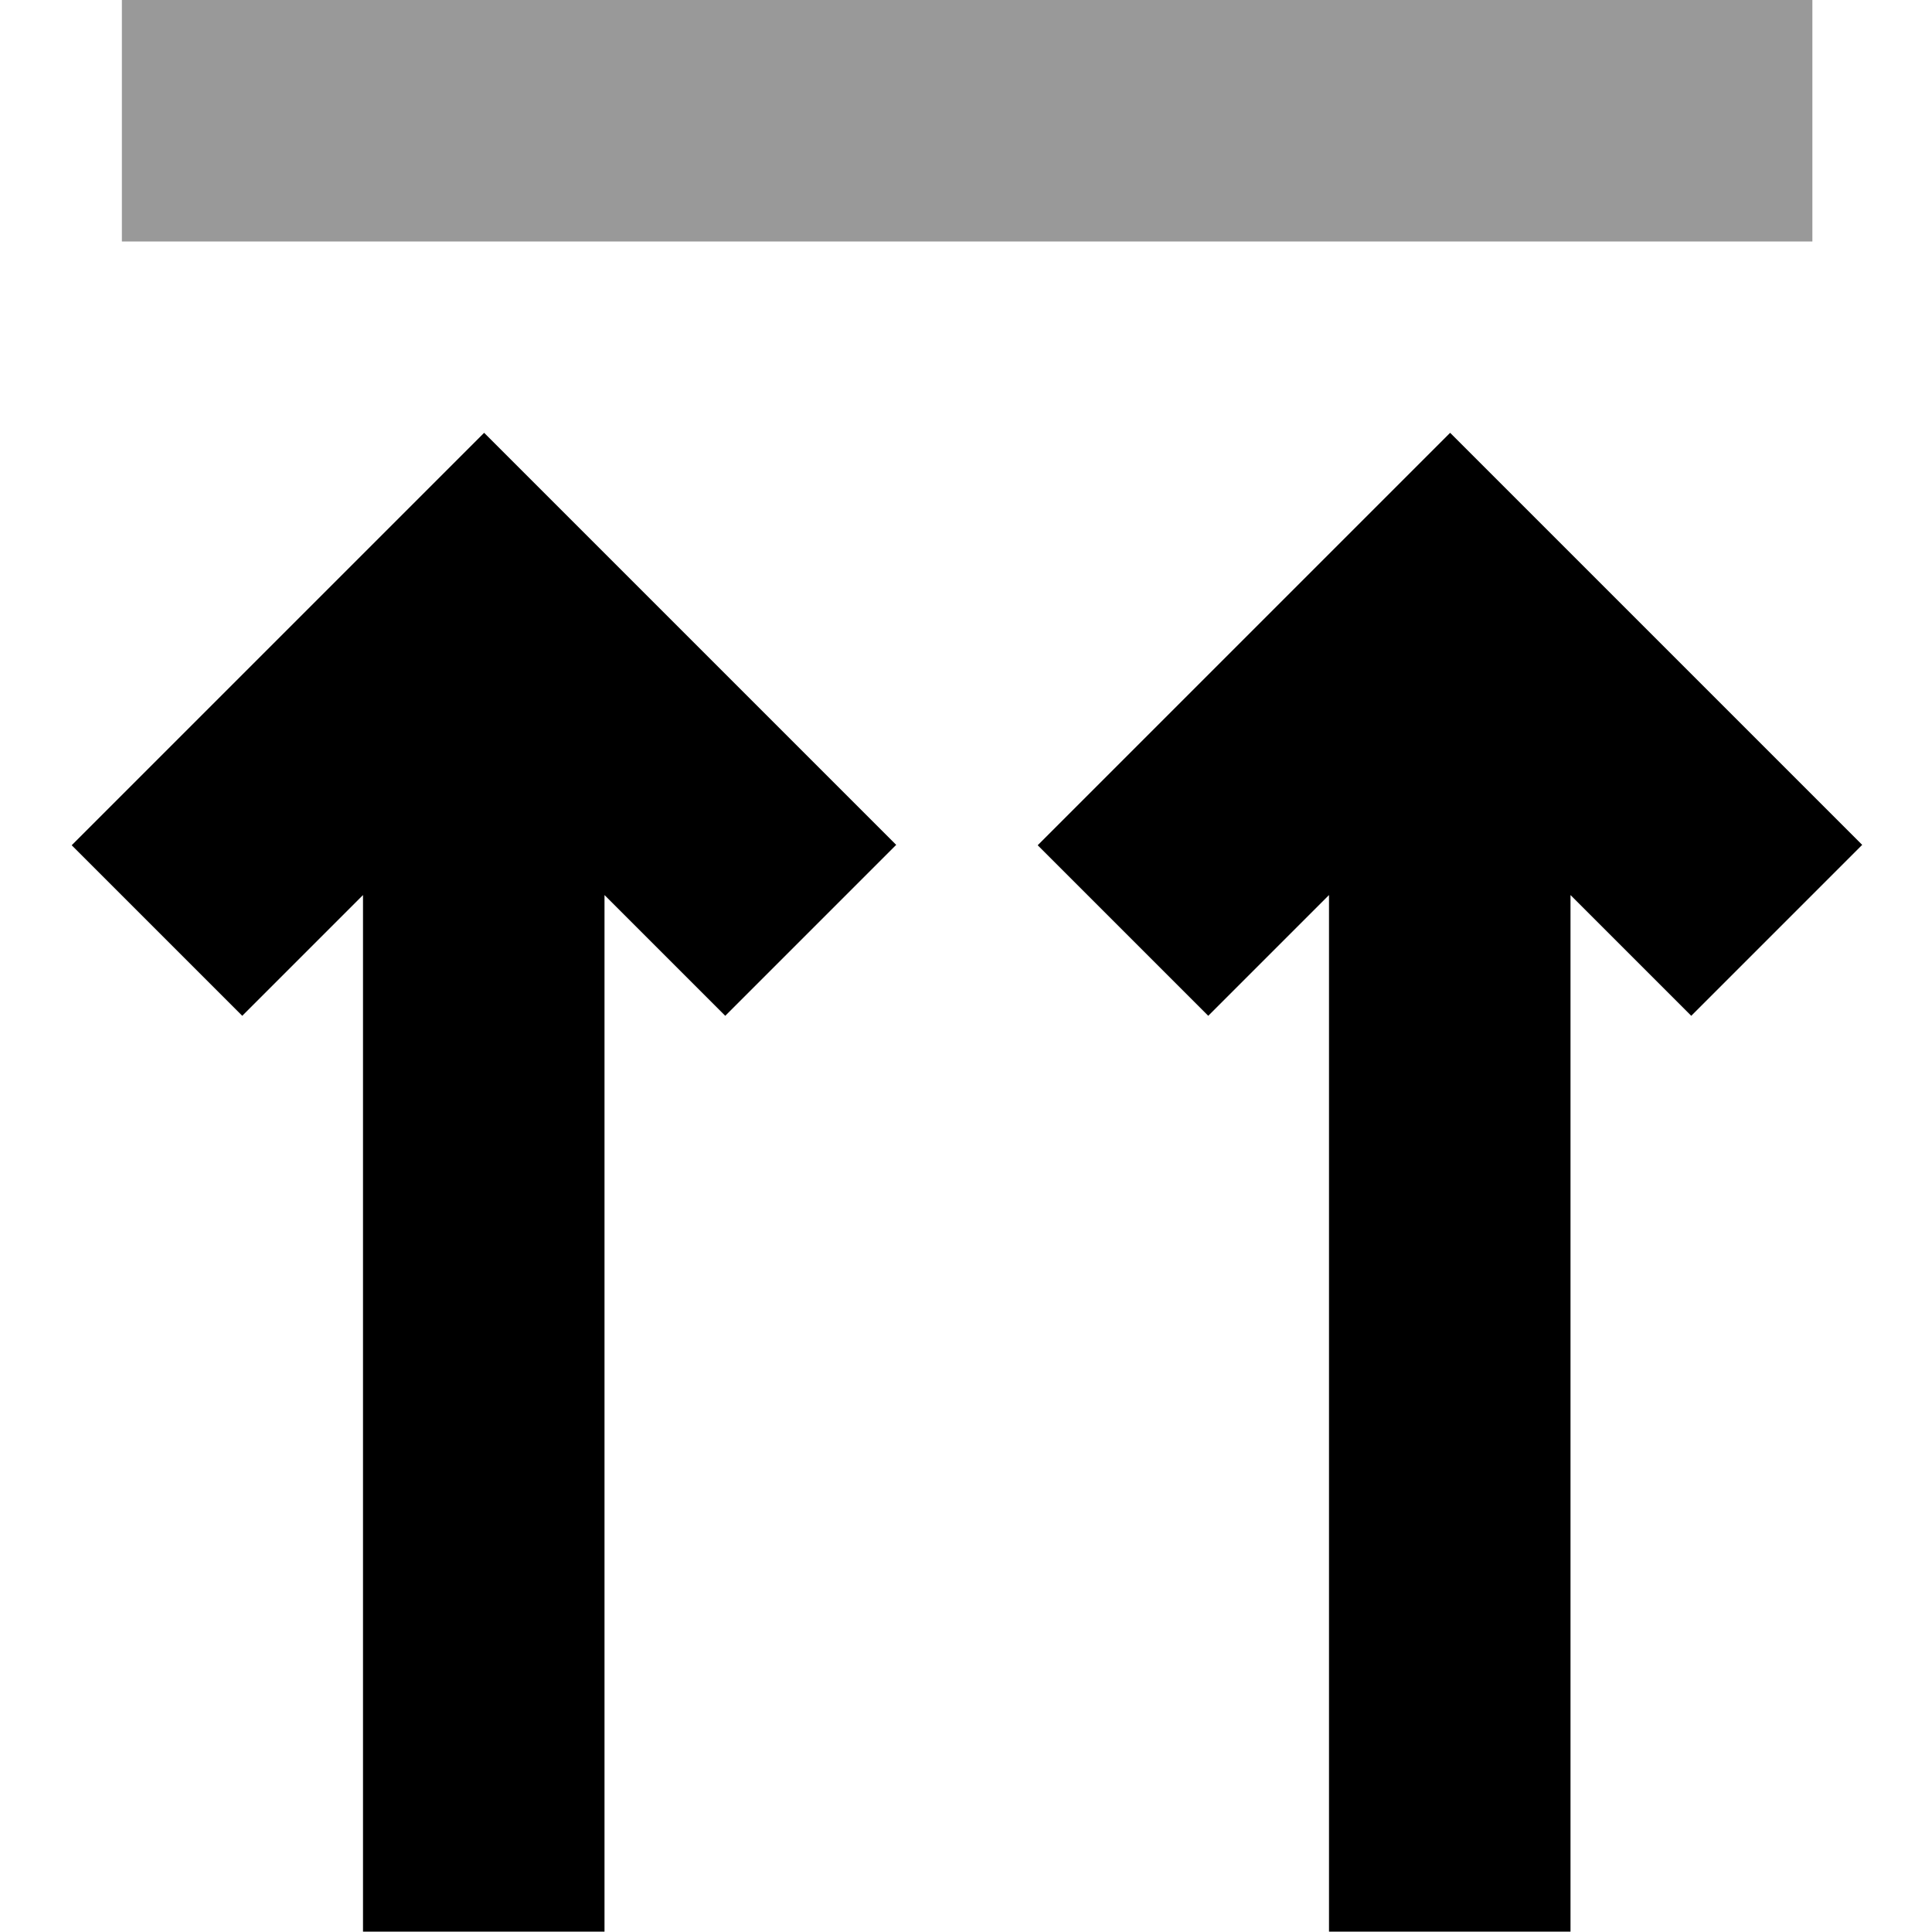 <svg xmlns="http://www.w3.org/2000/svg" viewBox="0 0 512 512"><!--! Font Awesome Pro 7.0.0 by @fontawesome - https://fontawesome.com License - https://fontawesome.com/license (Commercial License) Copyright 2025 Fonticons, Inc. --><path style="fill:currentColor;opacity:.4" d="M32.3 0l448 0 0 64-448 0 0-64z"/><path style="fill:currentColor;opacity:1" d="M128.3 114.7c8.2 8.2 37.1 37.1 86.6 86.6l22.6 22.6-45.3 45.3c-17.3-17.3-28-28-32-32l0 274.7-64 0 0-274.7c-4 4-14.7 14.7-32 32L19 224c8.2-8.2 37.1-37.1 86.6-86.6l22.6-22.6zm256 0c8.2 8.2 37.1 37.1 86.6 86.6l22.6 22.6-45.3 45.3c-17.3-17.3-28-28-32-32l0 274.7-64 0 0-274.7c-4 4-14.7 14.7-32 32L275 224c8.2-8.2 37.1-37.1 86.6-86.6l22.6-22.6z"/></svg>